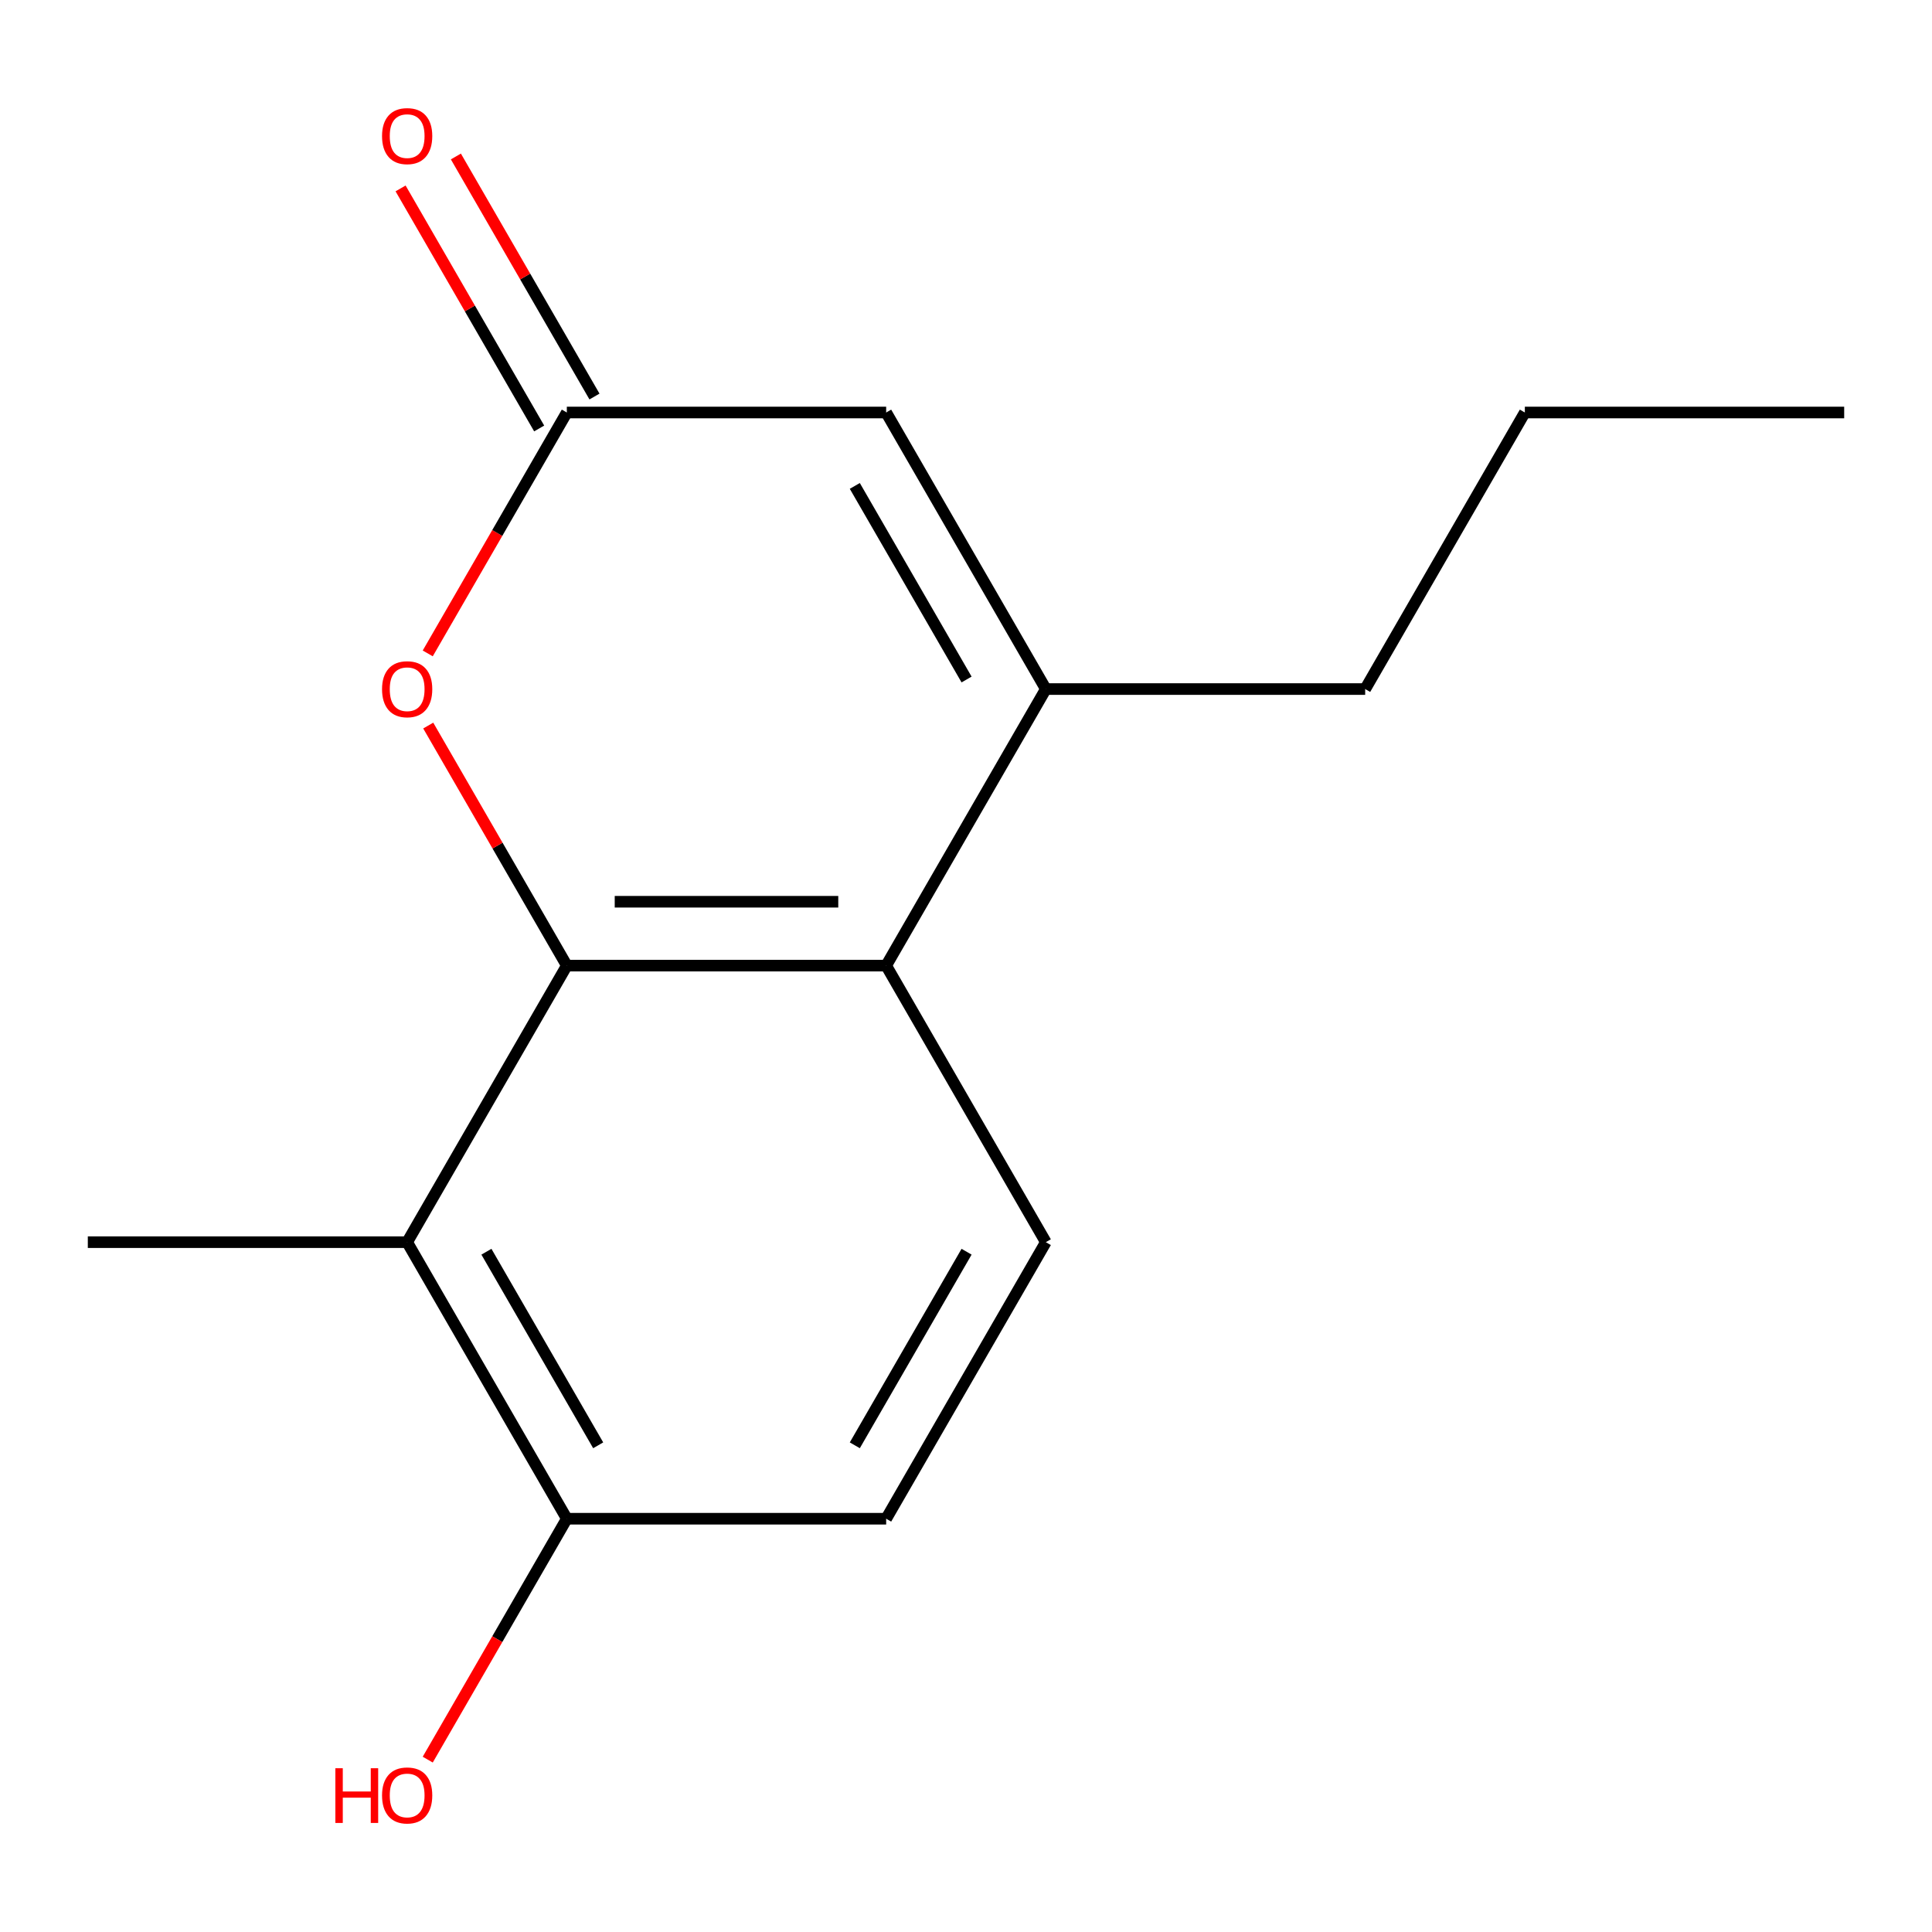 <?xml version='1.0' encoding='iso-8859-1'?>
<svg version='1.1' baseProfile='full'
              xmlns='http://www.w3.org/2000/svg'
                      xmlns:rdkit='http://www.rdkit.org/xml'
                      xmlns:xlink='http://www.w3.org/1999/xlink'
                  xml:space='preserve'
width='1000px' height='1000px' viewBox='0 0 1000 1000'>
<!-- END OF HEADER -->
<rect style='opacity:1.0;fill:#FFFFFF;stroke:none' width='1000' height='1000' x='0' y='0'> </rect>
<path class='bond-0' d='M 293.388,499.8 L 458.678,499.8' style='fill:none;fill-rule:evenodd;stroke:#000000;stroke-width:6px;stroke-linecap:butt;stroke-linejoin:miter;stroke-opacity:1' />
<path class='bond-0' d='M 318.182,466.742 L 433.884,466.742' style='fill:none;fill-rule:evenodd;stroke:#000000;stroke-width:6px;stroke-linecap:butt;stroke-linejoin:miter;stroke-opacity:1' />
<path class='bond-2' d='M 293.388,499.8 L 257.52,437.674' style='fill:none;fill-rule:evenodd;stroke:#000000;stroke-width:6px;stroke-linecap:butt;stroke-linejoin:miter;stroke-opacity:1' />
<path class='bond-2' d='M 257.52,437.674 L 221.651,375.548' style='fill:none;fill-rule:evenodd;stroke:#FF0000;stroke-width:6px;stroke-linecap:butt;stroke-linejoin:miter;stroke-opacity:1' />
<path class='bond-3' d='M 293.388,499.8 L 210.744,642.945' style='fill:none;fill-rule:evenodd;stroke:#000000;stroke-width:6px;stroke-linecap:butt;stroke-linejoin:miter;stroke-opacity:1' />
<path class='bond-1' d='M 458.678,499.8 L 541.322,356.655' style='fill:none;fill-rule:evenodd;stroke:#000000;stroke-width:6px;stroke-linecap:butt;stroke-linejoin:miter;stroke-opacity:1' />
<path class='bond-6' d='M 458.678,499.8 L 541.322,642.945' style='fill:none;fill-rule:evenodd;stroke:#000000;stroke-width:6px;stroke-linecap:butt;stroke-linejoin:miter;stroke-opacity:1' />
<path class='bond-11' d='M 541.322,356.655 L 706.612,356.655' style='fill:none;fill-rule:evenodd;stroke:#000000;stroke-width:6px;stroke-linecap:butt;stroke-linejoin:miter;stroke-opacity:1' />
<path class='bond-16' d='M 541.322,356.655 L 458.678,213.511' style='fill:none;fill-rule:evenodd;stroke:#000000;stroke-width:6px;stroke-linecap:butt;stroke-linejoin:miter;stroke-opacity:1' />
<path class='bond-16' d='M 500.297,351.713 L 442.445,251.511' style='fill:none;fill-rule:evenodd;stroke:#000000;stroke-width:6px;stroke-linecap:butt;stroke-linejoin:miter;stroke-opacity:1' />
<path class='bond-4' d='M 221.397,338.203 L 257.393,275.857' style='fill:none;fill-rule:evenodd;stroke:#FF0000;stroke-width:6px;stroke-linecap:butt;stroke-linejoin:miter;stroke-opacity:1' />
<path class='bond-4' d='M 257.393,275.857 L 293.388,213.511' style='fill:none;fill-rule:evenodd;stroke:#000000;stroke-width:6px;stroke-linecap:butt;stroke-linejoin:miter;stroke-opacity:1' />
<path class='bond-7' d='M 210.744,642.945 L 293.388,786.089' style='fill:none;fill-rule:evenodd;stroke:#000000;stroke-width:6px;stroke-linecap:butt;stroke-linejoin:miter;stroke-opacity:1' />
<path class='bond-7' d='M 251.769,647.887 L 309.621,748.089' style='fill:none;fill-rule:evenodd;stroke:#000000;stroke-width:6px;stroke-linecap:butt;stroke-linejoin:miter;stroke-opacity:1' />
<path class='bond-12' d='M 210.744,642.945 L 45.455,642.945' style='fill:none;fill-rule:evenodd;stroke:#000000;stroke-width:6px;stroke-linecap:butt;stroke-linejoin:miter;stroke-opacity:1' />
<path class='bond-5' d='M 293.388,213.511 L 458.678,213.511' style='fill:none;fill-rule:evenodd;stroke:#000000;stroke-width:6px;stroke-linecap:butt;stroke-linejoin:miter;stroke-opacity:1' />
<path class='bond-8' d='M 307.703,205.246 L 271.834,143.12' style='fill:none;fill-rule:evenodd;stroke:#000000;stroke-width:6px;stroke-linecap:butt;stroke-linejoin:miter;stroke-opacity:1' />
<path class='bond-8' d='M 271.834,143.12 L 235.966,80.994' style='fill:none;fill-rule:evenodd;stroke:#FF0000;stroke-width:6px;stroke-linecap:butt;stroke-linejoin:miter;stroke-opacity:1' />
<path class='bond-8' d='M 279.074,221.775 L 243.205,159.649' style='fill:none;fill-rule:evenodd;stroke:#000000;stroke-width:6px;stroke-linecap:butt;stroke-linejoin:miter;stroke-opacity:1' />
<path class='bond-8' d='M 243.205,159.649 L 207.337,97.523' style='fill:none;fill-rule:evenodd;stroke:#FF0000;stroke-width:6px;stroke-linecap:butt;stroke-linejoin:miter;stroke-opacity:1' />
<path class='bond-15' d='M 541.322,642.945 L 458.678,786.089' style='fill:none;fill-rule:evenodd;stroke:#000000;stroke-width:6px;stroke-linecap:butt;stroke-linejoin:miter;stroke-opacity:1' />
<path class='bond-15' d='M 500.297,647.887 L 442.445,748.089' style='fill:none;fill-rule:evenodd;stroke:#000000;stroke-width:6px;stroke-linecap:butt;stroke-linejoin:miter;stroke-opacity:1' />
<path class='bond-9' d='M 293.388,786.089 L 458.678,786.089' style='fill:none;fill-rule:evenodd;stroke:#000000;stroke-width:6px;stroke-linecap:butt;stroke-linejoin:miter;stroke-opacity:1' />
<path class='bond-10' d='M 293.388,786.089 L 257.393,848.436' style='fill:none;fill-rule:evenodd;stroke:#000000;stroke-width:6px;stroke-linecap:butt;stroke-linejoin:miter;stroke-opacity:1' />
<path class='bond-10' d='M 257.393,848.436 L 221.397,910.782' style='fill:none;fill-rule:evenodd;stroke:#FF0000;stroke-width:6px;stroke-linecap:butt;stroke-linejoin:miter;stroke-opacity:1' />
<path class='bond-13' d='M 706.612,356.655 L 789.256,213.511' style='fill:none;fill-rule:evenodd;stroke:#000000;stroke-width:6px;stroke-linecap:butt;stroke-linejoin:miter;stroke-opacity:1' />
<path class='bond-14' d='M 789.256,213.511 L 954.545,213.511' style='fill:none;fill-rule:evenodd;stroke:#000000;stroke-width:6px;stroke-linecap:butt;stroke-linejoin:miter;stroke-opacity:1' />
<path  class='atom-3' d='M 197.744 356.735
Q 197.744 349.935, 201.104 346.135
Q 204.464 342.335, 210.744 342.335
Q 217.024 342.335, 220.384 346.135
Q 223.744 349.935, 223.744 356.735
Q 223.744 363.615, 220.344 367.535
Q 216.944 371.415, 210.744 371.415
Q 204.504 371.415, 201.104 367.535
Q 197.744 363.655, 197.744 356.735
M 210.744 368.215
Q 215.064 368.215, 217.384 365.335
Q 219.744 362.415, 219.744 356.735
Q 219.744 351.175, 217.384 348.375
Q 215.064 345.535, 210.744 345.535
Q 206.424 345.535, 204.064 348.335
Q 201.744 351.135, 201.744 356.735
Q 201.744 362.455, 204.064 365.335
Q 206.424 368.215, 210.744 368.215
' fill='#FF0000'/>
<path  class='atom-9' d='M 197.744 70.446
Q 197.744 63.646, 201.104 59.846
Q 204.464 56.046, 210.744 56.046
Q 217.024 56.046, 220.384 59.846
Q 223.744 63.646, 223.744 70.446
Q 223.744 77.326, 220.344 81.246
Q 216.944 85.126, 210.744 85.126
Q 204.504 85.126, 201.104 81.246
Q 197.744 77.366, 197.744 70.446
M 210.744 81.926
Q 215.064 81.926, 217.384 79.046
Q 219.744 76.126, 219.744 70.446
Q 219.744 64.886, 217.384 62.086
Q 215.064 59.246, 210.744 59.246
Q 206.424 59.246, 204.064 62.046
Q 201.744 64.846, 201.744 70.446
Q 201.744 76.166, 204.064 79.046
Q 206.424 81.926, 210.744 81.926
' fill='#FF0000'/>
<path  class='atom-11' d='M 173.584 915.234
L 177.424 915.234
L 177.424 927.274
L 191.904 927.274
L 191.904 915.234
L 195.744 915.234
L 195.744 943.554
L 191.904 943.554
L 191.904 930.474
L 177.424 930.474
L 177.424 943.554
L 173.584 943.554
L 173.584 915.234
' fill='#FF0000'/>
<path  class='atom-11' d='M 197.744 929.314
Q 197.744 922.514, 201.104 918.714
Q 204.464 914.914, 210.744 914.914
Q 217.024 914.914, 220.384 918.714
Q 223.744 922.514, 223.744 929.314
Q 223.744 936.194, 220.344 940.114
Q 216.944 943.994, 210.744 943.994
Q 204.504 943.994, 201.104 940.114
Q 197.744 936.234, 197.744 929.314
M 210.744 940.794
Q 215.064 940.794, 217.384 937.914
Q 219.744 934.994, 219.744 929.314
Q 219.744 923.754, 217.384 920.954
Q 215.064 918.114, 210.744 918.114
Q 206.424 918.114, 204.064 920.914
Q 201.744 923.714, 201.744 929.314
Q 201.744 935.034, 204.064 937.914
Q 206.424 940.794, 210.744 940.794
' fill='#FF0000'/>
</svg>
